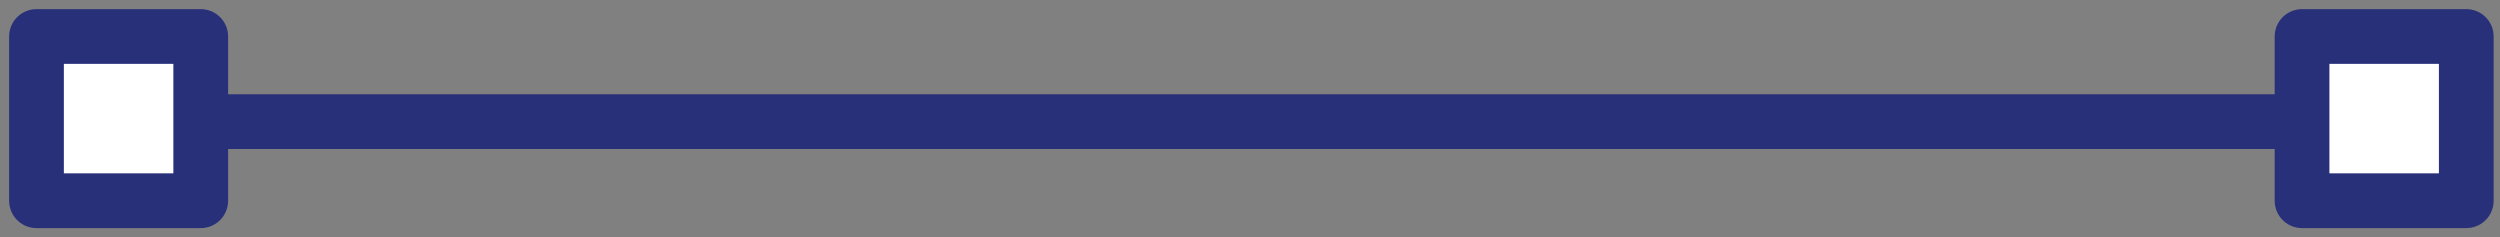 <?xml version="1.0" encoding="UTF-8"?> <svg xmlns="http://www.w3.org/2000/svg" width="137" height="13" viewBox="0 0 137 13" fill="none"><rect x="0" y="0" width="137" height="13" fill="#808080" stroke="none"/><path d="M12.381 6.667H126.181" stroke="#29307A" stroke-width="3" stroke-miterlimit="10" stroke-linecap="round" stroke-linejoin="round"></path><path d="M126.152 11L135.152 11V2L126.152 2V11Z" fill="white" stroke="#29307A" stroke-width="3" stroke-miterlimit="10" stroke-linecap="round" stroke-linejoin="round"></path><path d="M2 11L11 11L11 2L2 2L2 11Z" fill="white" stroke="#29307A" stroke-width="3" stroke-miterlimit="10" stroke-linecap="round" stroke-linejoin="round"></path></svg> 